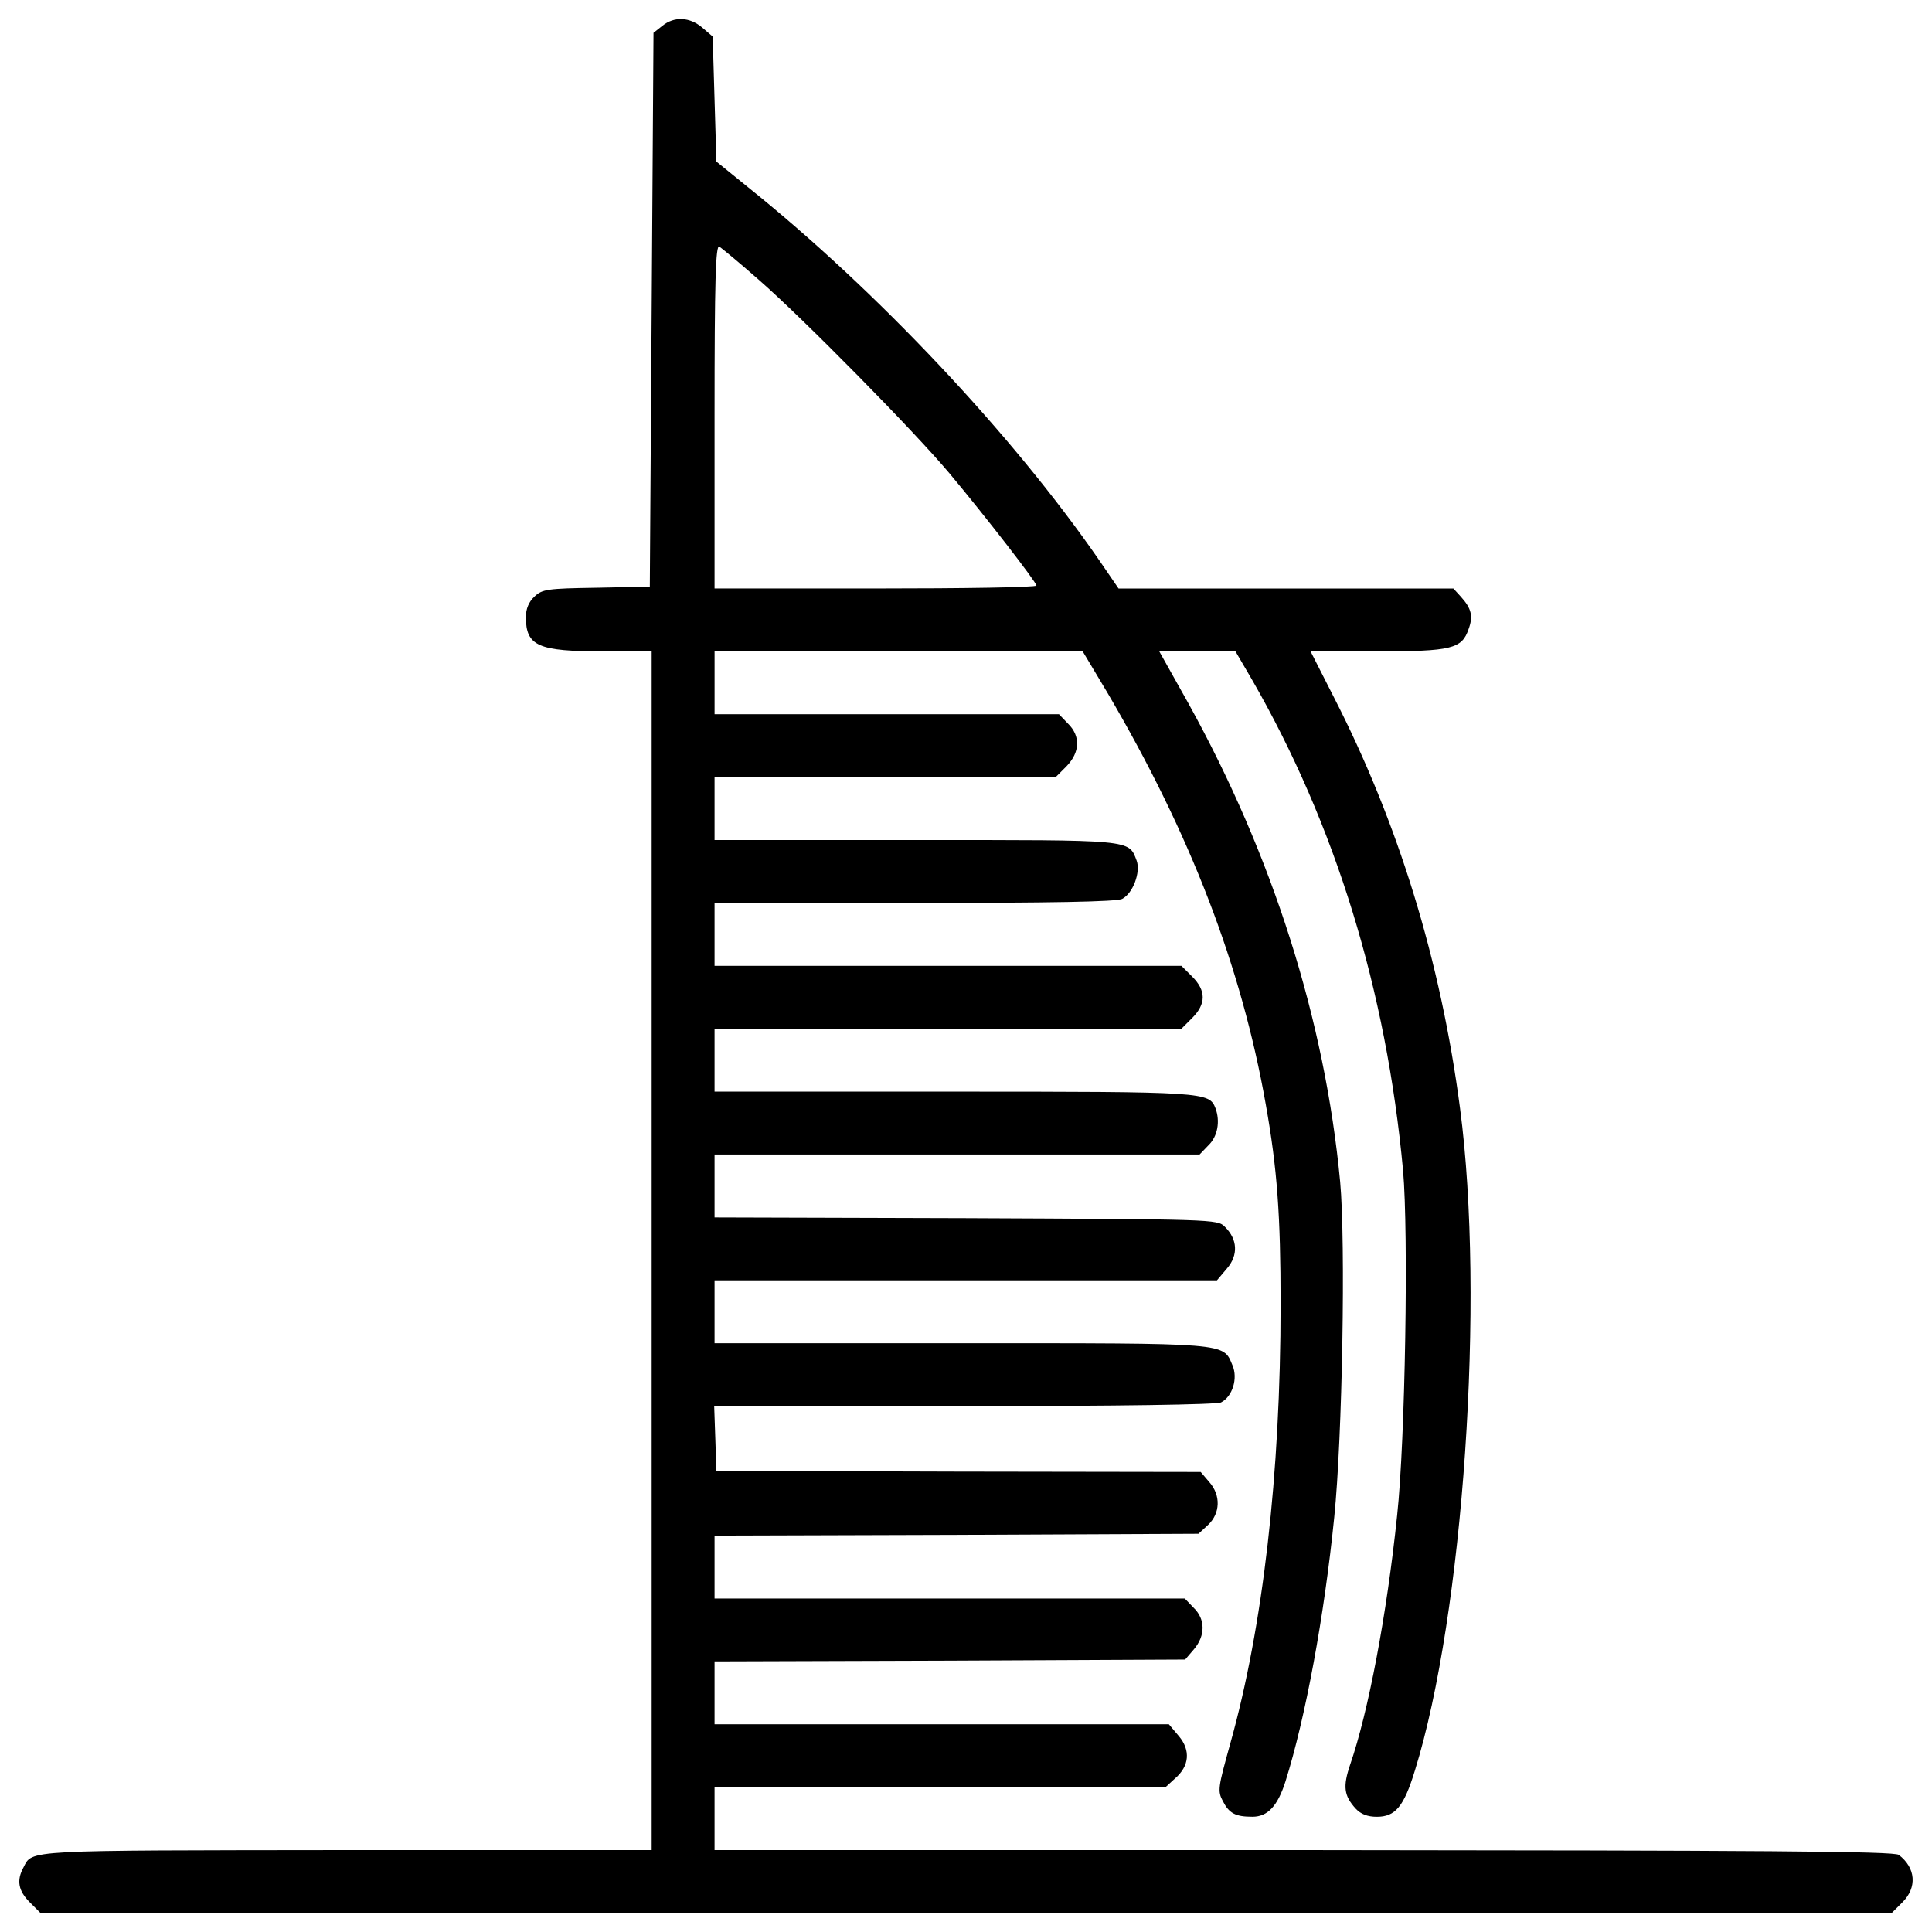 <?xml version="1.0" encoding="utf-8"?>
<!-- Скачано с сайта svg4.ru / Downloaded from svg4.ru -->
<!DOCTYPE svg PUBLIC "-//W3C//DTD SVG 1.1//EN" "http://www.w3.org/Graphics/SVG/1.1/DTD/svg11.dtd">
<svg fill="#000000" width="800px" height="800px" viewBox="0 0 1000 1000" version="1.1" xmlns="http://www.w3.org/2000/svg" xmlns:xlink="http://www.w3.org/1999/xlink"  enable-background="new 0 0 1000 1000" xml:space="preserve">

<g>
<g transform="translate(0,512) scale(0.1,-0.1)">
<path d="M3428.5,4986.6l-46-36.4L3373,3516l-9.6-1432.4l-277.7-5.7c-252.8-3.8-279.6-7.7-319.8-46c-28.7-26.8-44-63.2-44-105.3c0-151.3,63.2-178.1,404.1-178.1h247v-3102.2V-4456H1789.3c-1677.5-1.9-1620,1.9-1667.9-90c-36.4-67-26.8-120.6,32.5-180l55.5-55.5h4791.2h4791.2l55.5,55.5c76.6,76.6,68.9,178.1-19.2,245.1c-23,19.2-712.4,23-3079.3,24.9H3698.5v162.8v162.8h1166.2h1168.1l47.9,44c76.6,65.1,82.3,147.5,21.1,220.2l-51.7,61.3H4874.3H3698.5v162.8v162.8l1217.9,3.8l1217.9,5.7l45.9,53.6c59.4,70.9,59.4,155.1-1.9,214.5l-46,47.9H4914.5h-1216v162.8v162.8l1252.4,3.8l1252.4,5.7l49.8,46c63.2,59.4,67,153.2,5.7,222.1l-44,51.7l-1252.4,1.9l-1254.3,3.8l-5.7,168.5l-5.8,166.6h1294.5c792.8,0,1307.9,7.7,1329,19.2c59.4,30.6,88.1,124.5,59.4,191.5c-49.8,118.7-9.6,114.9-1407.5,114.9H3698.5v162.8v162.8h1300.2H6299l51.7,61.3c59.4,68.9,55.5,151.3-11.5,216.4c-36.4,38.3-65.1,38.3-1338.5,44l-1302.2,3.8v162.8v162.8h1254.3H6209l46,47.9c47.9,45.9,61.3,124.5,36.4,191.5c-32.6,84.2-49.8,86.2-1357.7,86.2H3698.5v162.8v162.8h1208.3h1208.3l55.5,55.5c72.8,72.8,72.8,141.7,0,214.5l-55.5,55.5H4906.8H3698.5v162.8v162.8h1036c704.7,0,1047.5,5.7,1074.3,21.1c55.5,28.7,95.8,137.9,74.7,197.2c-42.1,111.1-13.4,107.2-1145.1,107.2H3698.5v162.8v162.8h882.8h882.8l55.5,55.5c70.8,72.8,74.7,157,7.7,222.1l-45.9,47.9H4589h-890.4v162.8v162.8h953.6h951.7l128.3-214.5c428.9-729.6,693.2-1415.2,819.6-2131.3c59.4-333.2,76.6-576.4,76.6-1032.2c0-882.8-91.9-1673.7-260.4-2275c-63.2-227.9-67-245.1-38.3-298.7c32.5-63.2,65.1-80.4,153.2-80.4c78.5,0,130.2,55.5,170.4,181.9c103.4,327.5,201.1,854.1,252.8,1369.2c42.1,411.7,59.4,1420.9,30.6,1734.9c-78.5,834.9-348.5,1687.1-785.1,2476l-151.3,270h197.2h197.2l86.2-147.5C6911.8,852.3,7176-5.6,7262.2-938.2c28.7-321.7,11.5-1396-30.6-1784.7c-53.6-517-149.4-1018.8-243.2-1290.7c-38.3-113-32.6-160.8,28.7-227.9c26.8-28.7,61.3-42.1,109.2-42.1c95.7,0,139.8,51.7,197.2,239.4c250.9,806.2,363.8,2443.5,233.6,3427.8c-99.6,762.1-319.8,1478.3-654.9,2131.3l-118.7,233.6h344.7c384.9,0,438.5,13.4,473,114.9c24.9,67,15.3,107.2-40.2,168.5l-38.3,42.1h-865.6h-867.5l-99.6,145.5C5242,2868.7,4537.3,3617.5,3870.8,4151.7l-162.8,132.1l-9.6,323.6l-9.6,323.6l-53.6,46C3570.2,5032.6,3489.8,5036.4,3428.5,4986.6z M3928.3,3671.1c222.1-193.4,802.4-781.3,988.1-1003.4c185.7-222.1,448.1-561.1,448.1-578.3c0-9.6-375.3-15.3-833-15.3h-833v892.4c0,706.6,5.7,888.5,24.9,877.1C3734.9,3835.8,3828.7,3759.2,3928.3,3671.1z"/>
</g>
</g>
</svg>